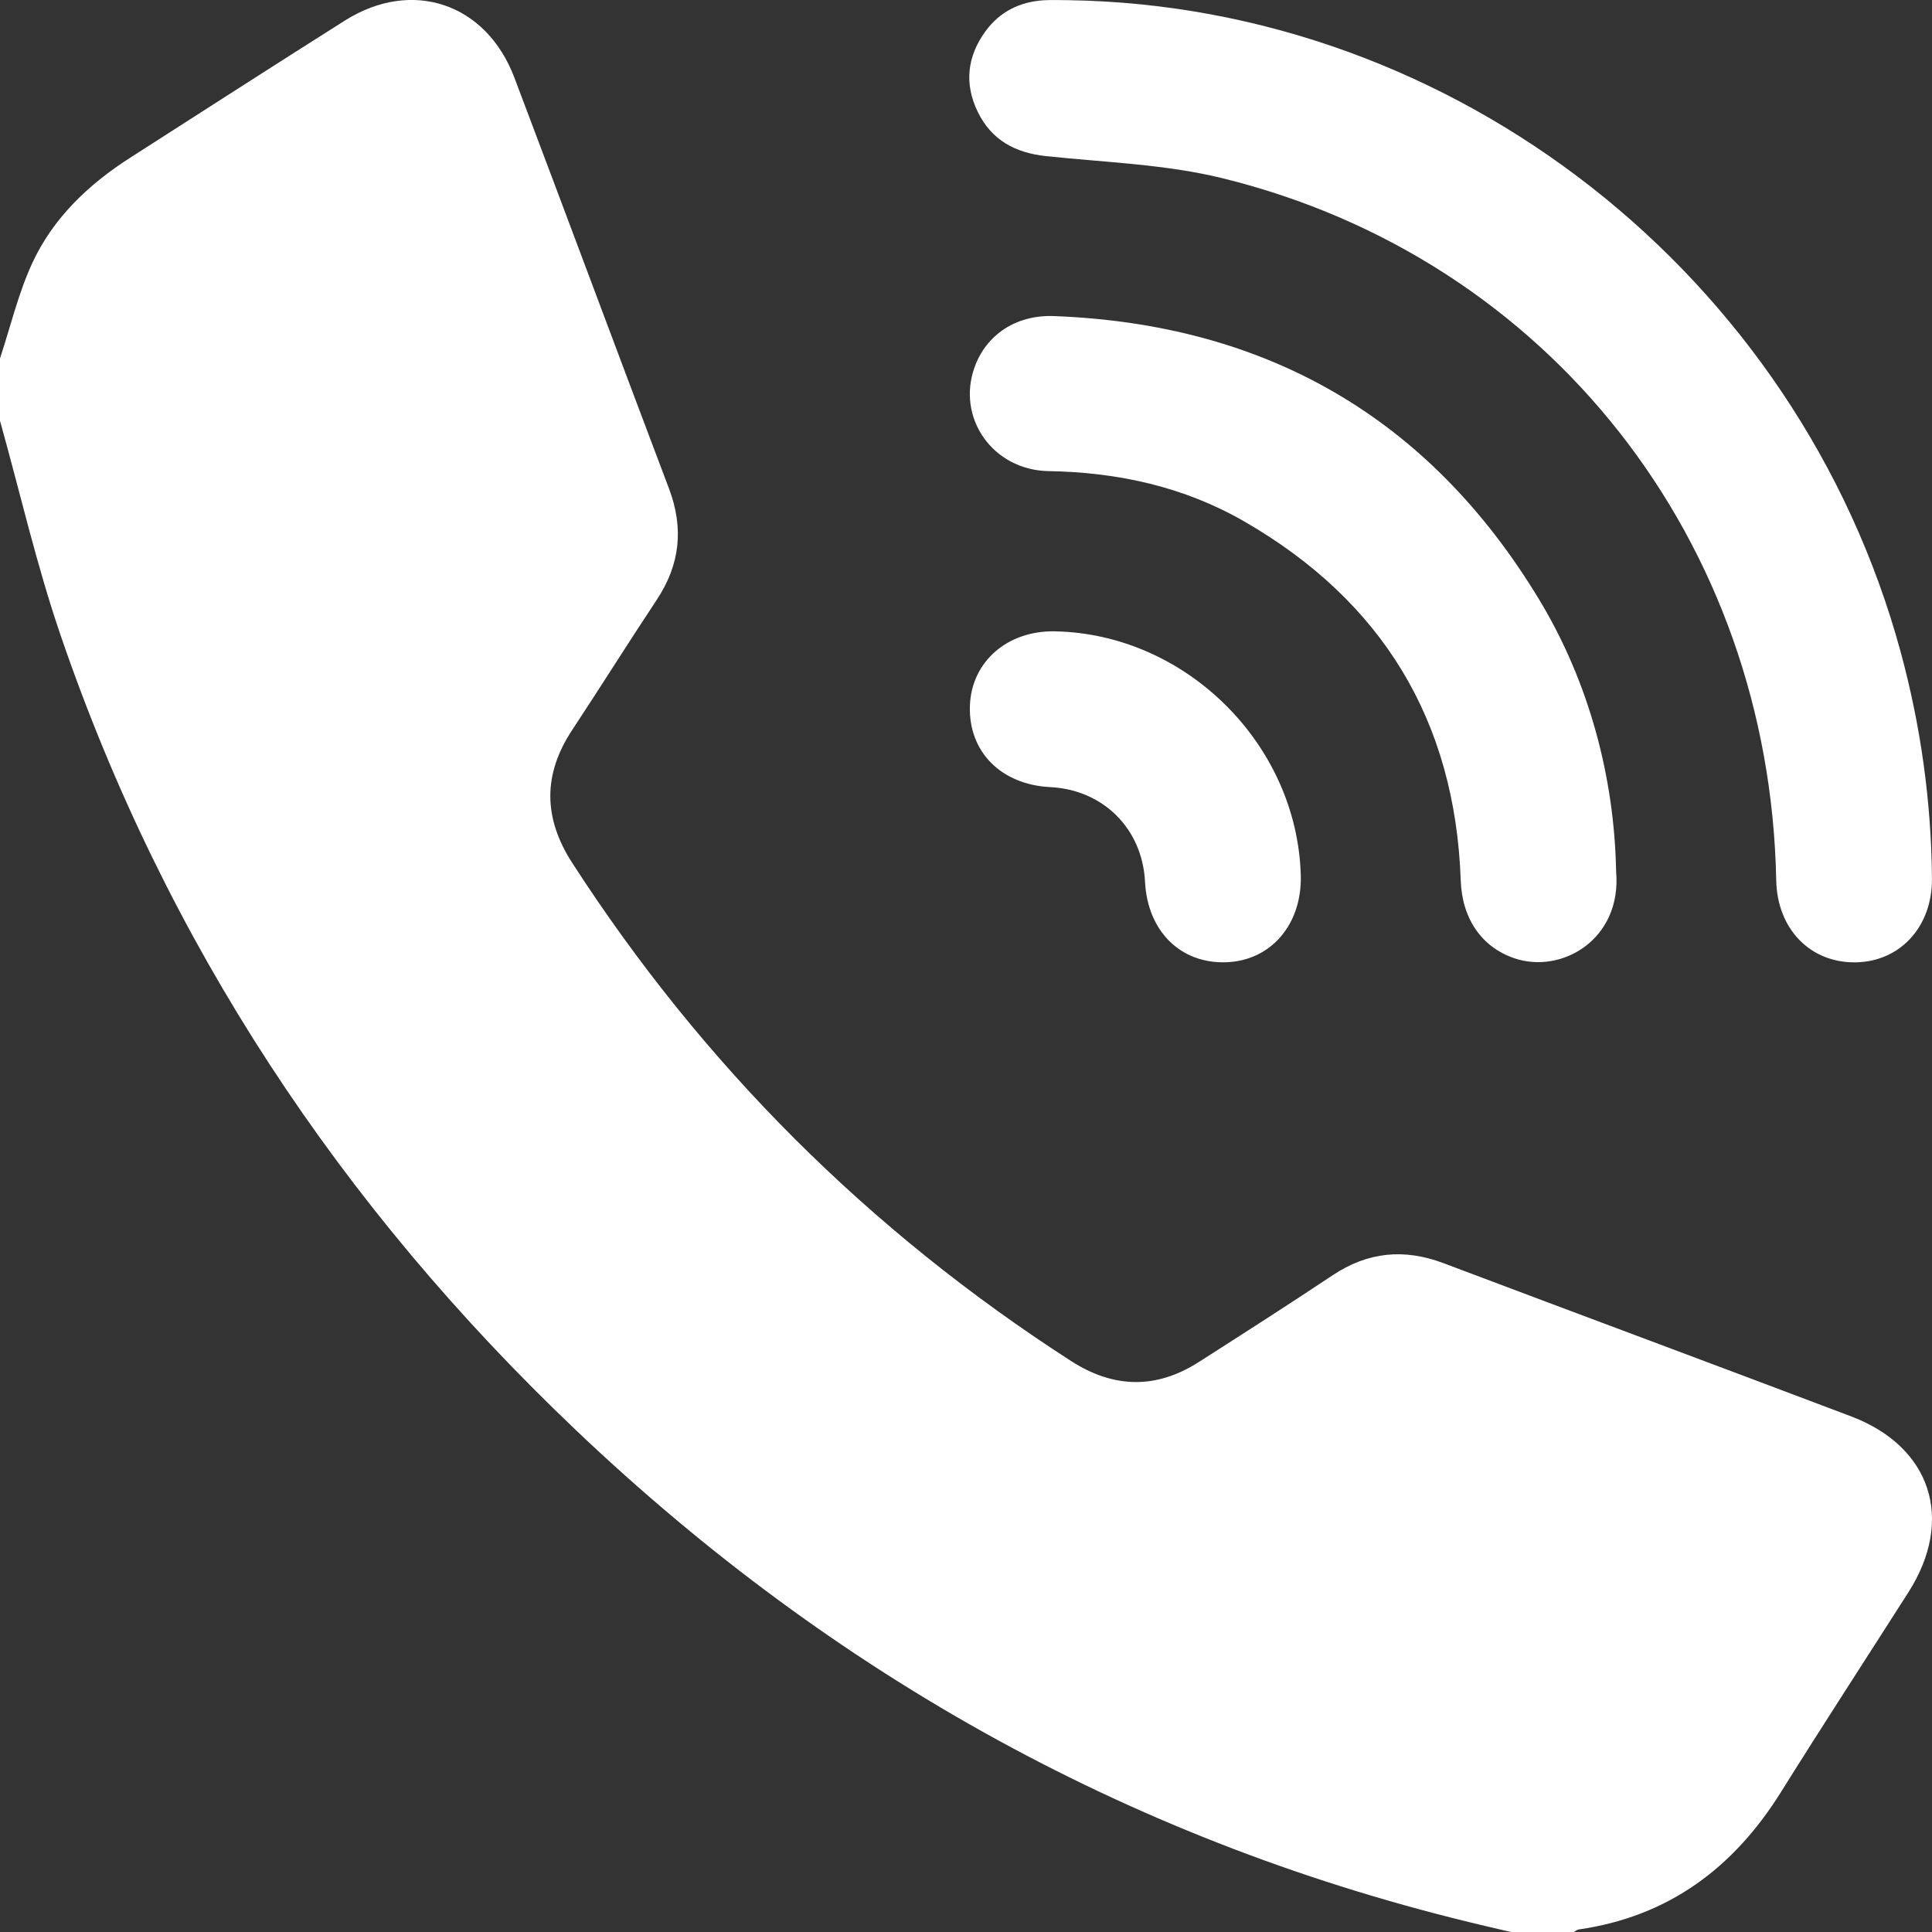<?xml version="1.0" encoding="UTF-8"?> <svg xmlns="http://www.w3.org/2000/svg" id="_Слой_2" data-name="Слой 2" viewBox="0 0 494.98 495.02"><rect x="0" y="0" width="494.98" height="495.02" fill="#333333" stroke="none"/><defs><style> .cls-1 { fill: #fff; stroke-width: 0px; } </style></defs><g id="_Слой_1-2" data-name="Слой 1"><g id="oojDfv.tif"><g><path class="cls-1" d="M0,91.83c2.69-8.15,4.67-16.62,8.24-24.37,5.34-11.58,14.41-20.2,25.11-27.05,18.33-11.74,36.62-23.53,55.02-35.15,17.18-10.84,36.19-4.46,43.41,14.62,13.28,35.08,26.35,70.23,39.62,105.31,3.82,10.1,2.85,19.44-3.12,28.45-7.34,11.08-14.4,22.34-21.72,33.44-7.51,11.39-7.35,22.55.04,33.99,33.42,51.74,76.02,94.25,127.78,127.61,10.9,7.02,21.8,7.28,32.73.29,11.48-7.34,22.96-14.68,34.29-22.23,9.02-6.02,18.35-6.92,28.44-3.11,34.78,13.13,69.63,26.07,104.4,39.24,20.58,7.8,26.57,26.47,14.7,45.07-10.9,17.09-21.96,34.07-32.7,51.26-12.12,19.4-28.8,31.83-51.77,35.13-.45.06-.86.45-1.28.68h-15.97c-2.23-.52-4.47-1.05-6.7-1.57-89.26-20.99-166.57-63.93-232.9-126.97-60.3-57.32-105.08-124.81-132.08-203.67-6.16-18-10.41-36.65-15.54-55,0-5.32,0-10.65,0-15.97Z"></path><path class="cls-1" d="M273.91.05c98.87,1.56,186.78,70.43,213.03,166.94,5.17,19.02,7.86,38.38,8.03,58.09.1,12.27-8.08,21.25-19.46,21.47-11.69.22-20.2-8.52-20.44-21.02-1.7-86.96-58.27-159.24-141.71-179.83-14.7-3.63-30.19-4.09-45.36-5.7-7.92-.84-13.99-4.13-17.5-11.34-3.51-7.21-2.71-14.25,2.01-20.69,3.65-4.98,8.77-7.52,14.91-7.9,2.15-.13,4.32-.02,6.48-.02Z"></path><path class="cls-1" d="M414.05,223.26c1.52,17.39-13.94,26.39-26.09,22.24-8.38-2.86-13.38-10.15-13.72-19.93-1.42-40.92-20.1-71.59-55.45-91.97-15.42-8.89-32.36-12.61-50.14-12.9-14.29-.24-23.66-13.63-18.95-26.66,2.98-8.26,10.59-13.43,20.34-13.06,54.3,2.06,96.06,25.96,124.25,72.55,12.91,21.34,19.32,45.8,19.76,69.73Z"></path><path class="cls-1" d="M270.28,161.75c33.56.65,62.04,28.91,62.98,62.49.35,12.58-7.64,21.9-19.11,22.29-11.71.4-20.15-7.97-20.79-20.61-.69-13.59-10.69-23.58-24.28-24.26-12.62-.63-20.98-9.07-20.59-20.81.37-11.29,9.56-19.34,21.79-19.1Z"></path></g></g></g></svg> 
